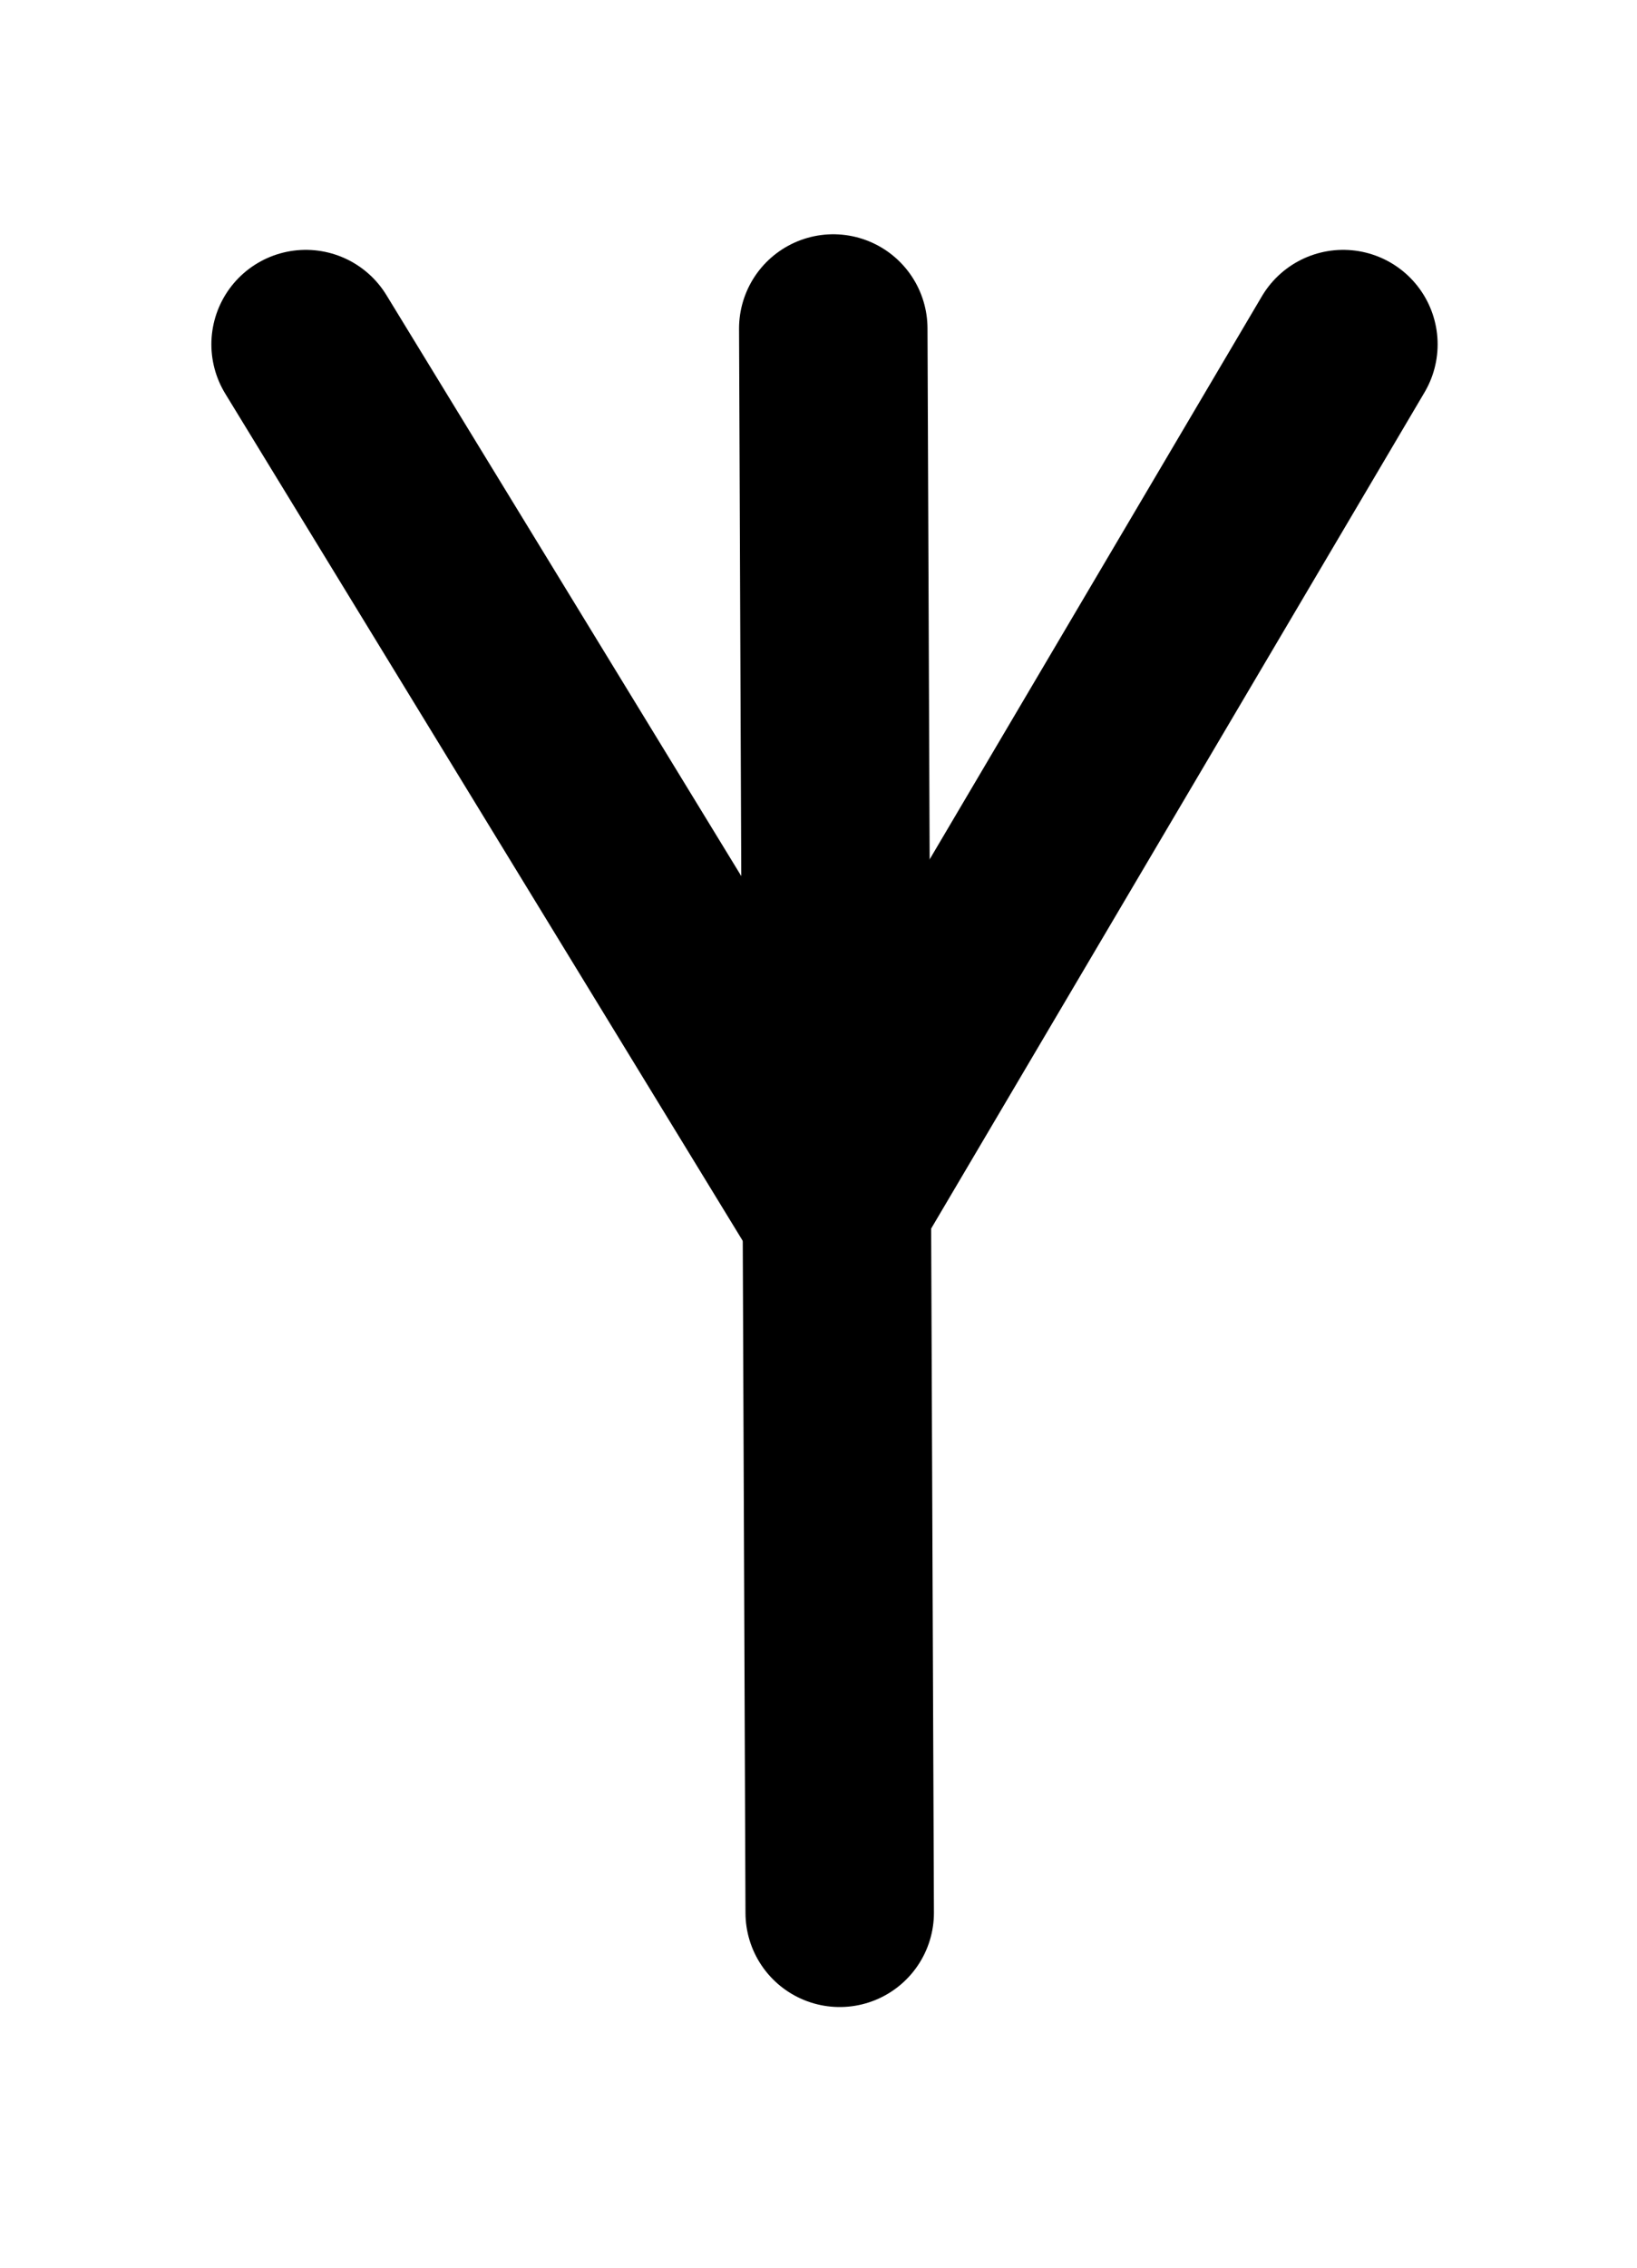 <?xml version="1.0" encoding="UTF-8" standalone="no"?>
<!-- Created with Inkscape (http://www.inkscape.org/) -->
<svg
   xmlns:svg="http://www.w3.org/2000/svg"
   xmlns="http://www.w3.org/2000/svg"
   version="1.0"
   width="130"
   height="180"
   id="svg2">
  <defs
     id="defs3" />
  <path
     d="M 66.173,26.078 L 66.684,151.827"
     style="fill:none;fill-rule:evenodd;stroke:#000000;stroke-width:14.965;stroke-linecap:round;stroke-linejoin:miter;stroke-miterlimit:4;stroke-dasharray:none;stroke-opacity:1"
     id="path2159" />
  <path
     d="M 24.286,27.333 L 66.19,95.905 L 106.667,27.333"
     style="fill:none;fill-rule:evenodd;stroke:#000000;stroke-width:15;stroke-linecap:round;stroke-linejoin:round;stroke-miterlimit:4;stroke-dasharray:none;stroke-opacity:1"
     id="path3132" />
</svg>
